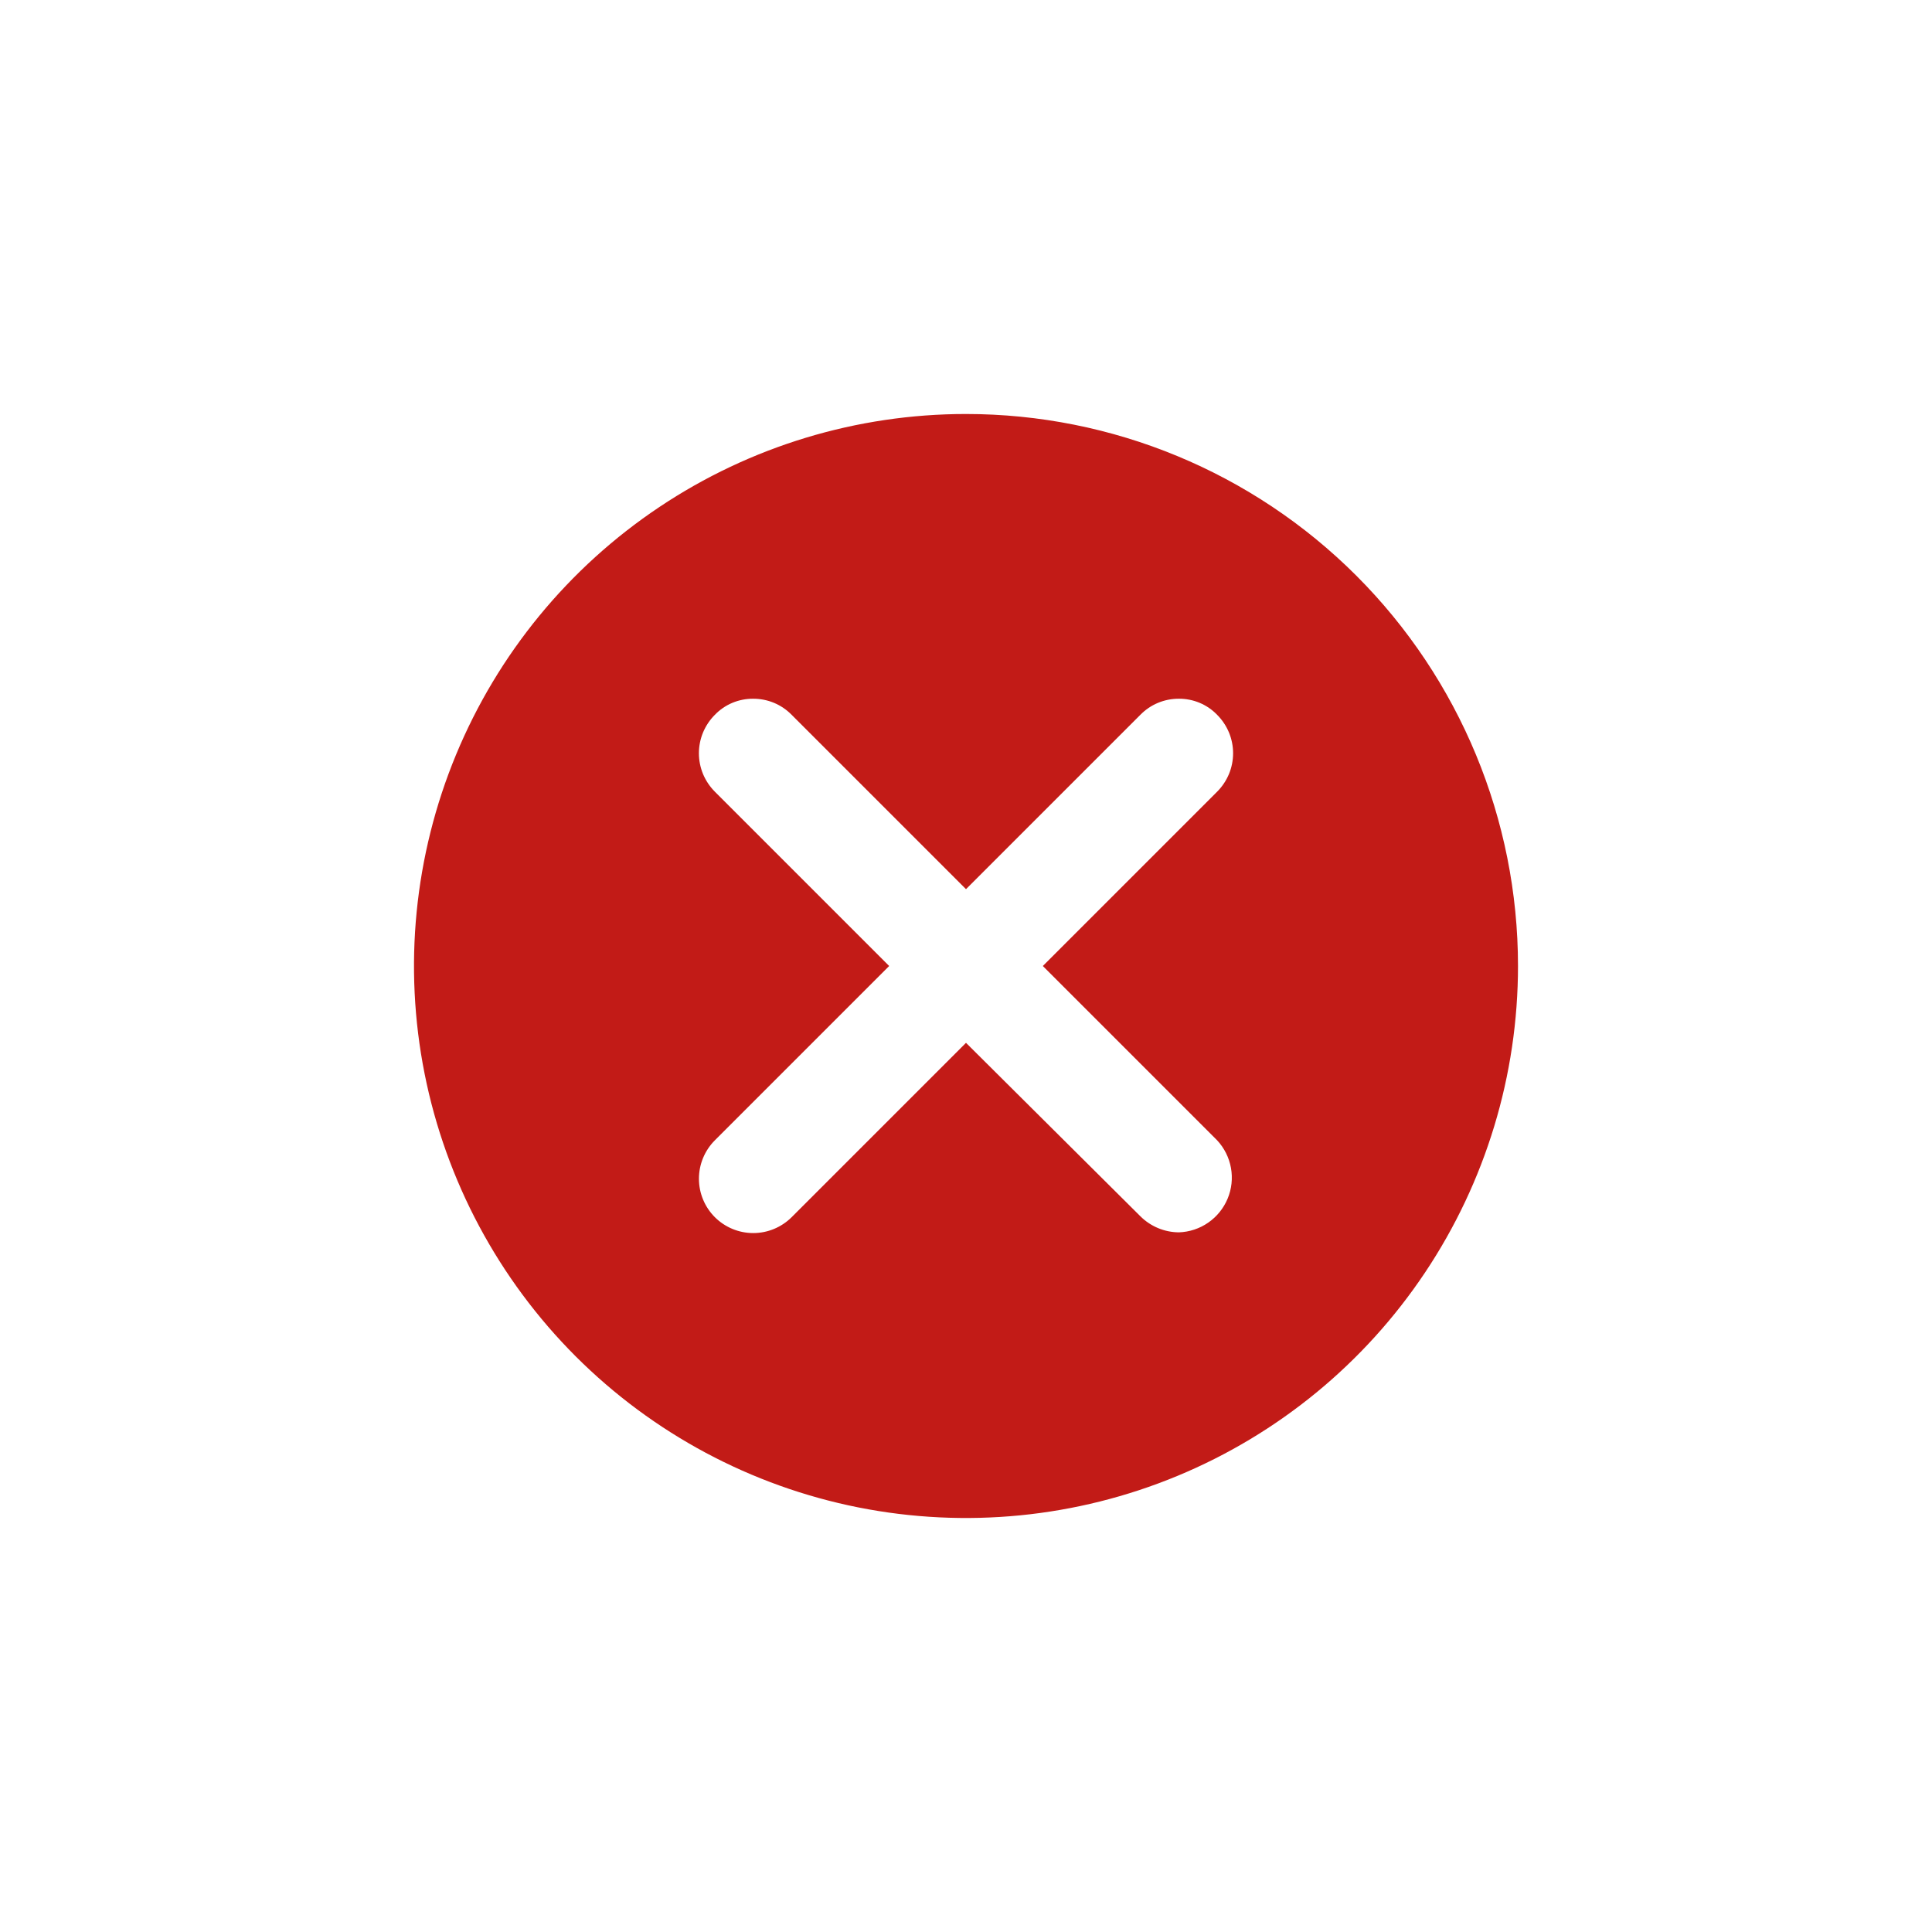 <svg width="56" height="56" viewBox="0 0 56 56" fill="none" xmlns="http://www.w3.org/2000/svg">
<g clip-path="url(#clip0_8250_25604)">
<path d="M28 12C24.835 12 21.742 12.938 19.111 14.697C16.48 16.455 14.429 18.953 13.218 21.877C12.007 24.801 11.69 28.018 12.307 31.121C12.925 34.225 14.449 37.076 16.686 39.314C18.924 41.551 21.775 43.075 24.879 43.693C27.982 44.31 31.199 43.993 34.123 42.782C37.047 41.571 39.545 39.52 41.303 36.889C43.062 34.258 44 31.165 44 28C44 23.756 42.314 19.687 39.314 16.686C36.313 13.686 32.243 12 28 12ZM35.28 33.053C35.487 33.276 35.626 33.554 35.68 33.853C35.734 34.153 35.701 34.461 35.584 34.742C35.467 35.023 35.272 35.265 35.022 35.438C34.772 35.612 34.477 35.709 34.173 35.72C33.753 35.718 33.351 35.55 33.053 35.253L28 30.227L22.947 35.28C22.651 35.575 22.251 35.741 21.833 35.741C21.416 35.741 21.015 35.575 20.72 35.28C20.425 34.985 20.259 34.584 20.259 34.167C20.259 33.749 20.425 33.349 20.72 33.053L25.773 28L20.72 22.947C20.574 22.8 20.458 22.627 20.378 22.436C20.299 22.245 20.258 22.04 20.258 21.833C20.258 21.627 20.299 21.422 20.378 21.231C20.458 21.04 20.574 20.866 20.72 20.72C20.863 20.571 21.035 20.453 21.225 20.373C21.416 20.293 21.62 20.252 21.827 20.253C22.035 20.252 22.242 20.292 22.434 20.372C22.627 20.452 22.801 20.571 22.947 20.72L28 25.773L33.053 20.72C33.199 20.571 33.373 20.452 33.566 20.372C33.758 20.292 33.965 20.252 34.173 20.253C34.38 20.252 34.584 20.293 34.775 20.373C34.965 20.453 35.137 20.571 35.28 20.72C35.426 20.866 35.542 21.04 35.622 21.231C35.701 21.422 35.742 21.627 35.742 21.833C35.742 22.04 35.701 22.245 35.622 22.436C35.542 22.627 35.426 22.8 35.28 22.947L30.227 28L35.28 33.053Z" fill="#C21B17"/>
</g>
<defs>
<clipPath id="clip0_8250_25604">
<rect width="32" height="32" fill="white" transform="translate(12 12)"/>
</clipPath>
</defs>
</svg>

